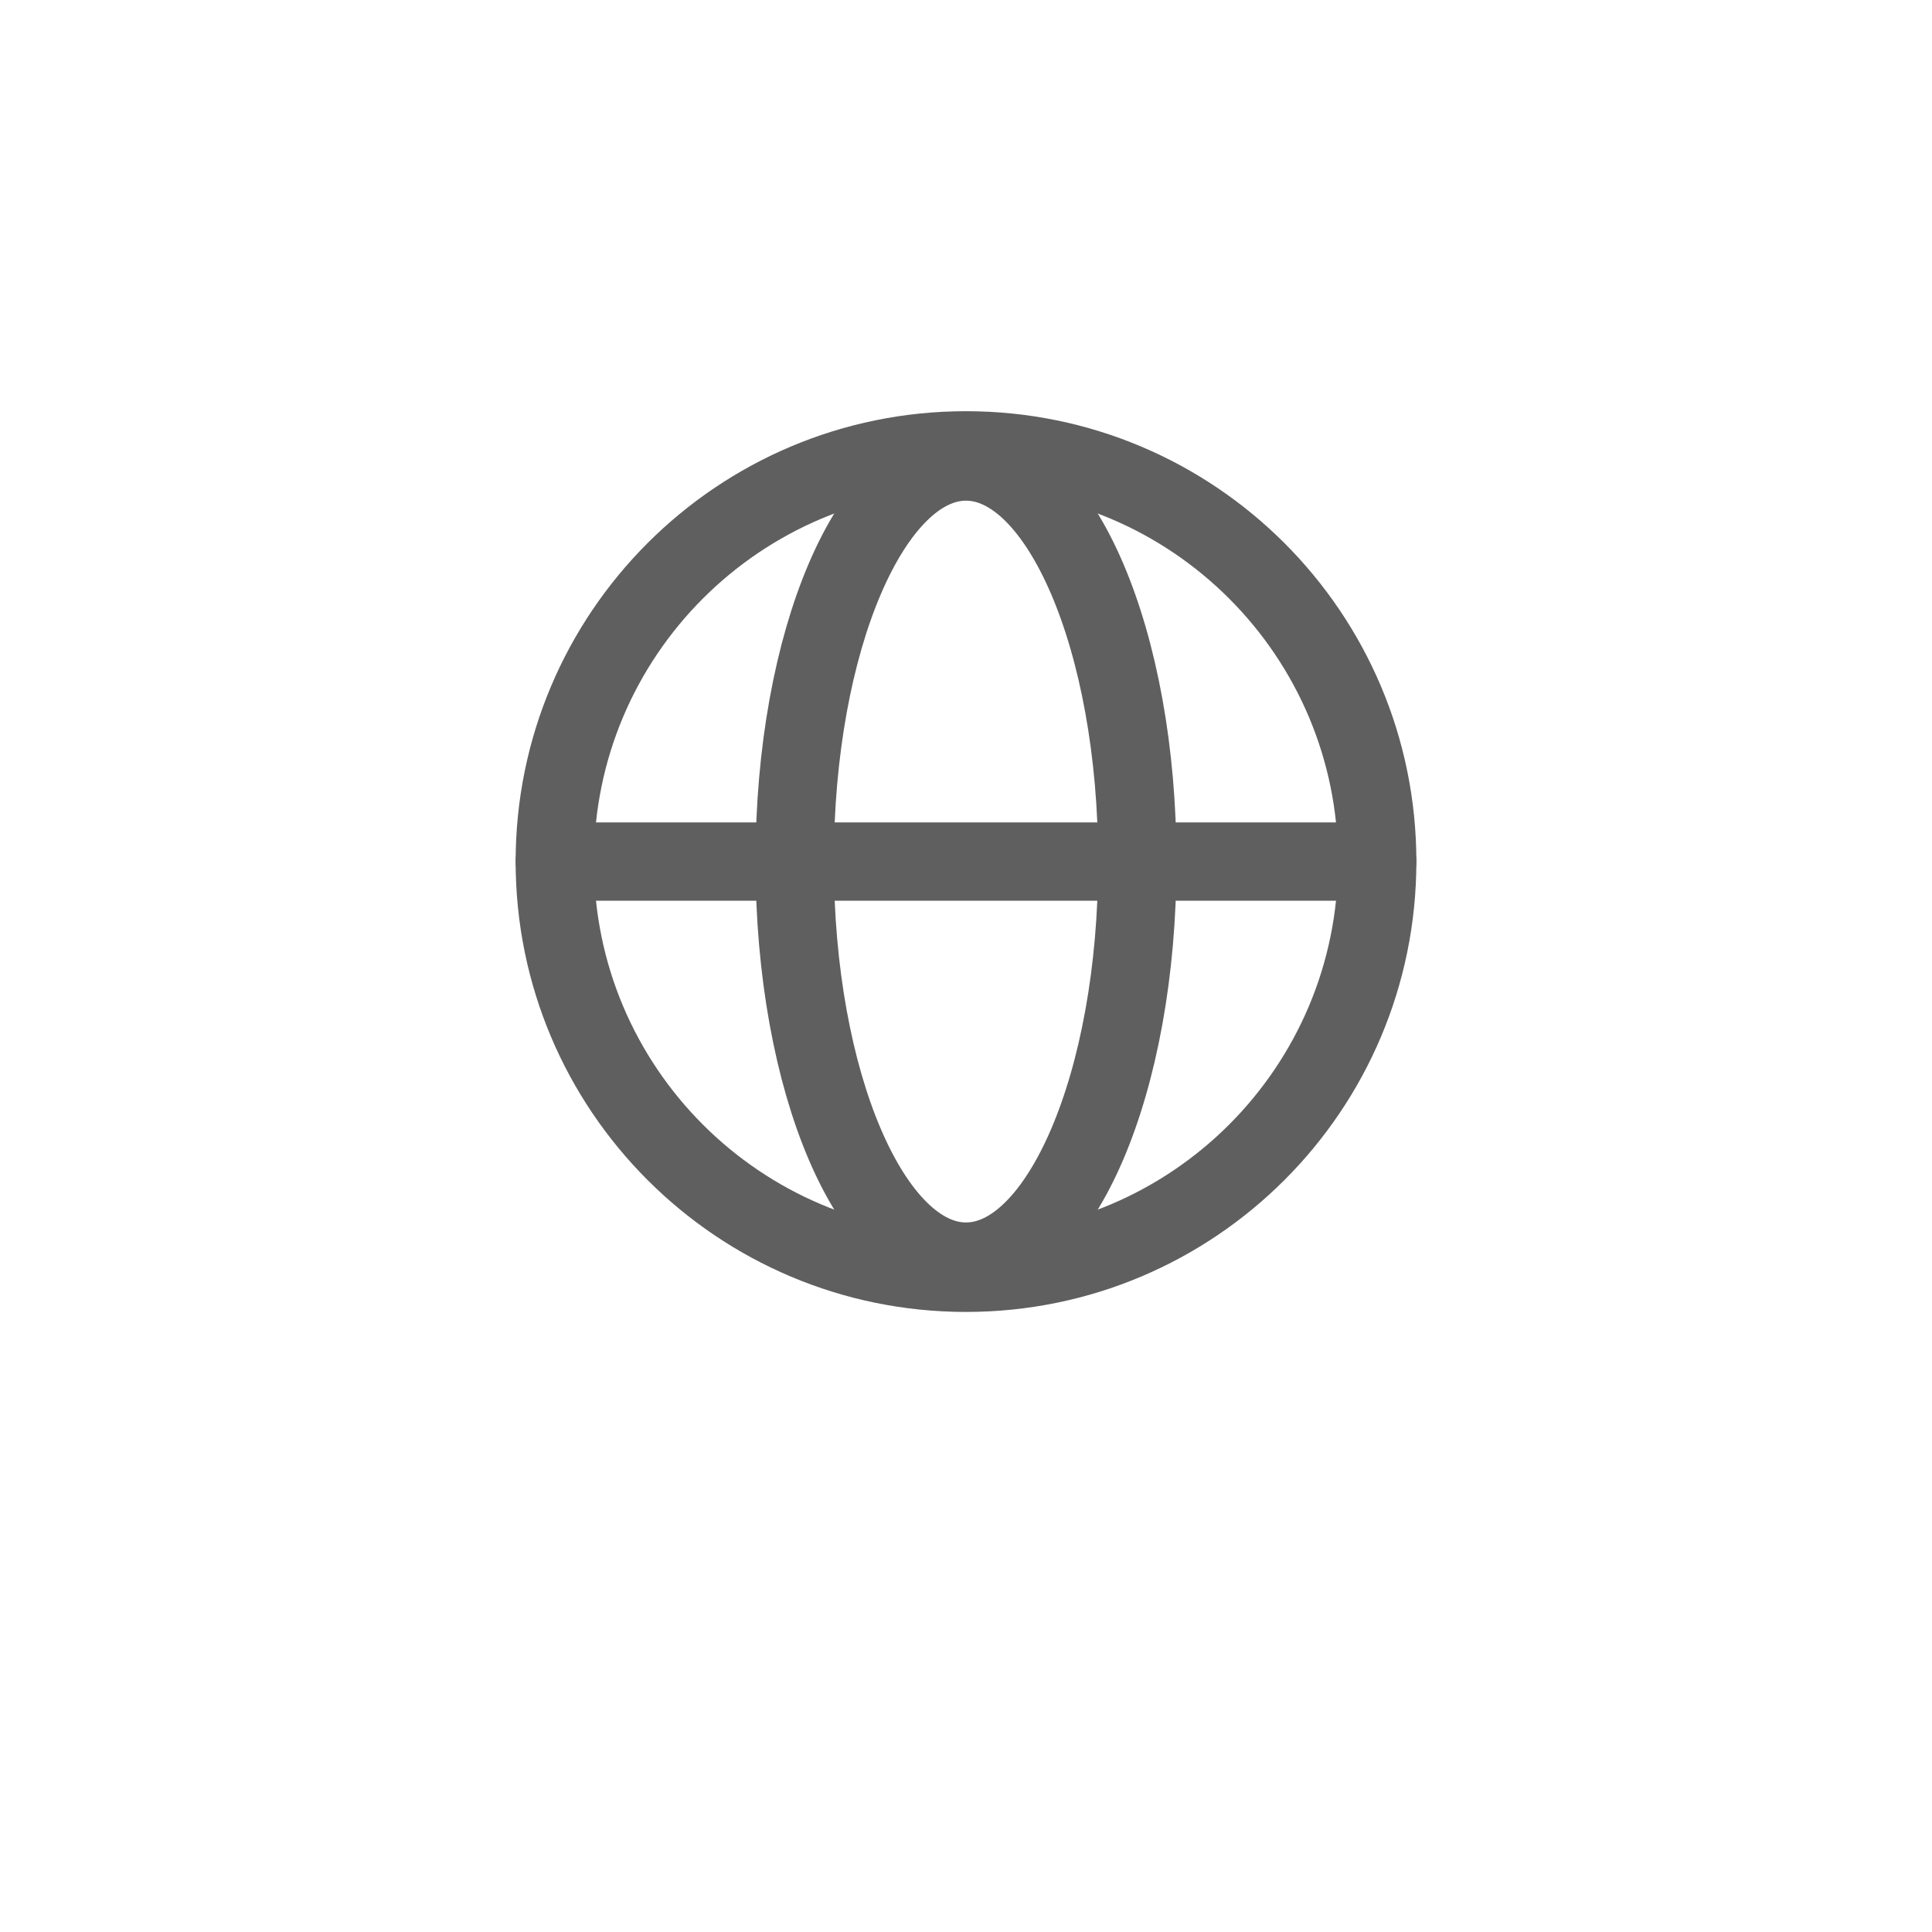 <?xml version="1.0" encoding="UTF-8" standalone="no"?><svg width="74" height="74" viewBox="0 0 74 74" fill="none" xmlns="http://www.w3.org/2000/svg">
<g filter="url(#filter0_d_1_142965)">
<rect x="7" y="3" width="60" height="60" rx="9.447" fill="white"/>
</g>
<path d="M37 48.75C45.699 48.75 52.75 41.699 52.75 33C52.75 24.302 45.699 17.25 37 17.25C28.302 17.25 21.25 24.302 21.25 33C21.25 41.699 28.302 48.75 37 48.75Z" stroke="#5F5F5F" stroke-width="3" stroke-linecap="round" stroke-linejoin="round"/>
<path d="M21.25 33H52.75" stroke="#5F5F5F" stroke-width="3" stroke-linecap="round" stroke-linejoin="round"/>
<path d="M37 48.323C40.624 48.323 43.562 41.463 43.562 33C43.562 24.537 40.624 17.677 37 17.677C33.376 17.677 30.438 24.537 30.438 33C30.438 41.463 33.376 48.323 37 48.323Z" stroke="#5F5F5F" stroke-width="3" stroke-linecap="round" stroke-linejoin="round"/>
<defs>
<filter id="filter0_d_1_142965" x="0.702" y="0.555" width="72.596" height="72.596" filterUnits="userSpaceOnUse" color-interpolation-filters="sRGB">
<feFlood flood-opacity="0" result="BackgroundImageFix"/>
<feColorMatrix in="SourceAlpha" type="matrix" values="0 0 0 0 0 0 0 0 0 0 0 0 0 0 0 0 0 0 127 0" result="hardAlpha"/>
<feOffset dy="3.853"/>
<feGaussianBlur stdDeviation="3.149"/>
<feComposite in2="hardAlpha" operator="out"/>
<feColorMatrix type="matrix" values="0 0 0 0 0 0 0 0 0 0 0 0 0 0 0 0 0 0 0.11 0"/>
<feBlend mode="normal" in2="BackgroundImageFix" result="effect1_dropShadow_1_142965"/>
<feBlend mode="normal" in="SourceGraphic" in2="effect1_dropShadow_1_142965" result="shape"/>
</filter>
</defs>
</svg>
